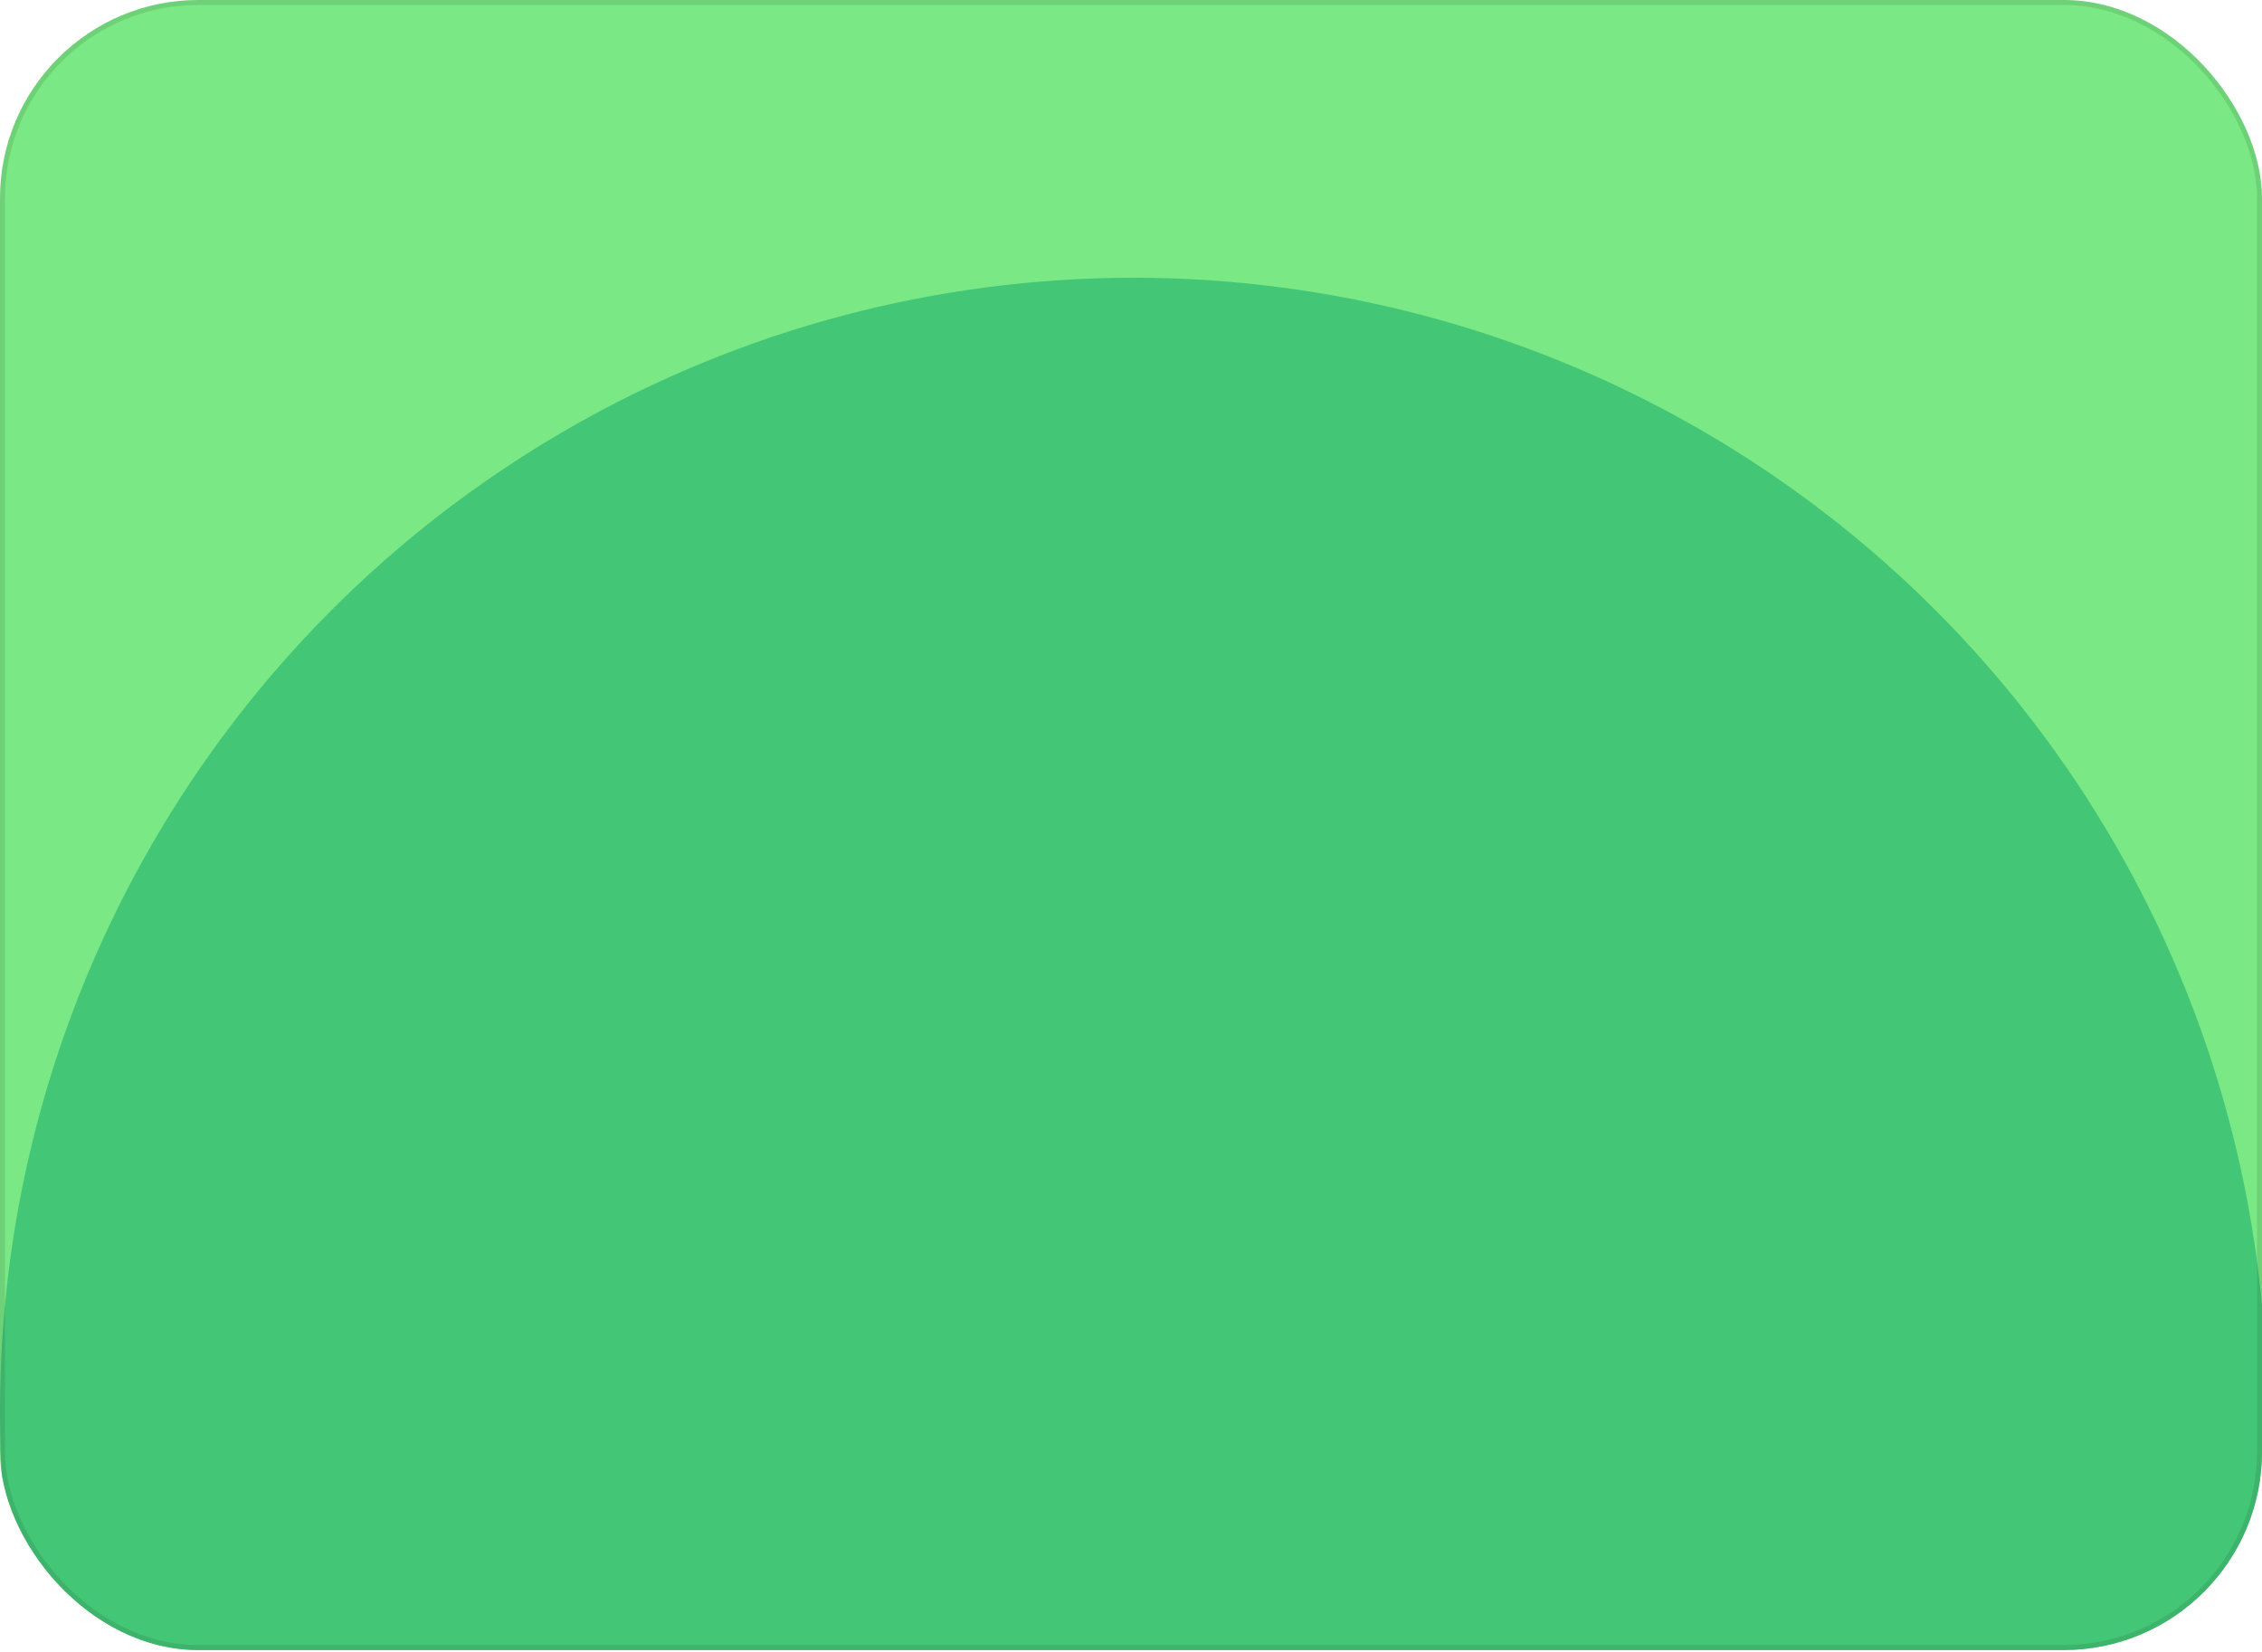 <svg width="456" height="333" viewBox="0 0 456 333" fill="none" xmlns="http://www.w3.org/2000/svg">
<g clip-path="url(#clip0_11002_5277)">
<rect width="456" height="332.667" rx="40" fill="#7AE885"/>
<circle cx="228.5" cy="284.5" r="228.5" fill="#44C677"/>
</g>
<rect x="0.5" y="0.5" width="455" height="331.667" rx="39.5" stroke="black" stroke-opacity="0.1"/>
<defs>
<clipPath id="clip0_11002_5277">
<rect width="456" height="332.667" rx="40" fill="white"/>
</clipPath>
</defs>
</svg>

